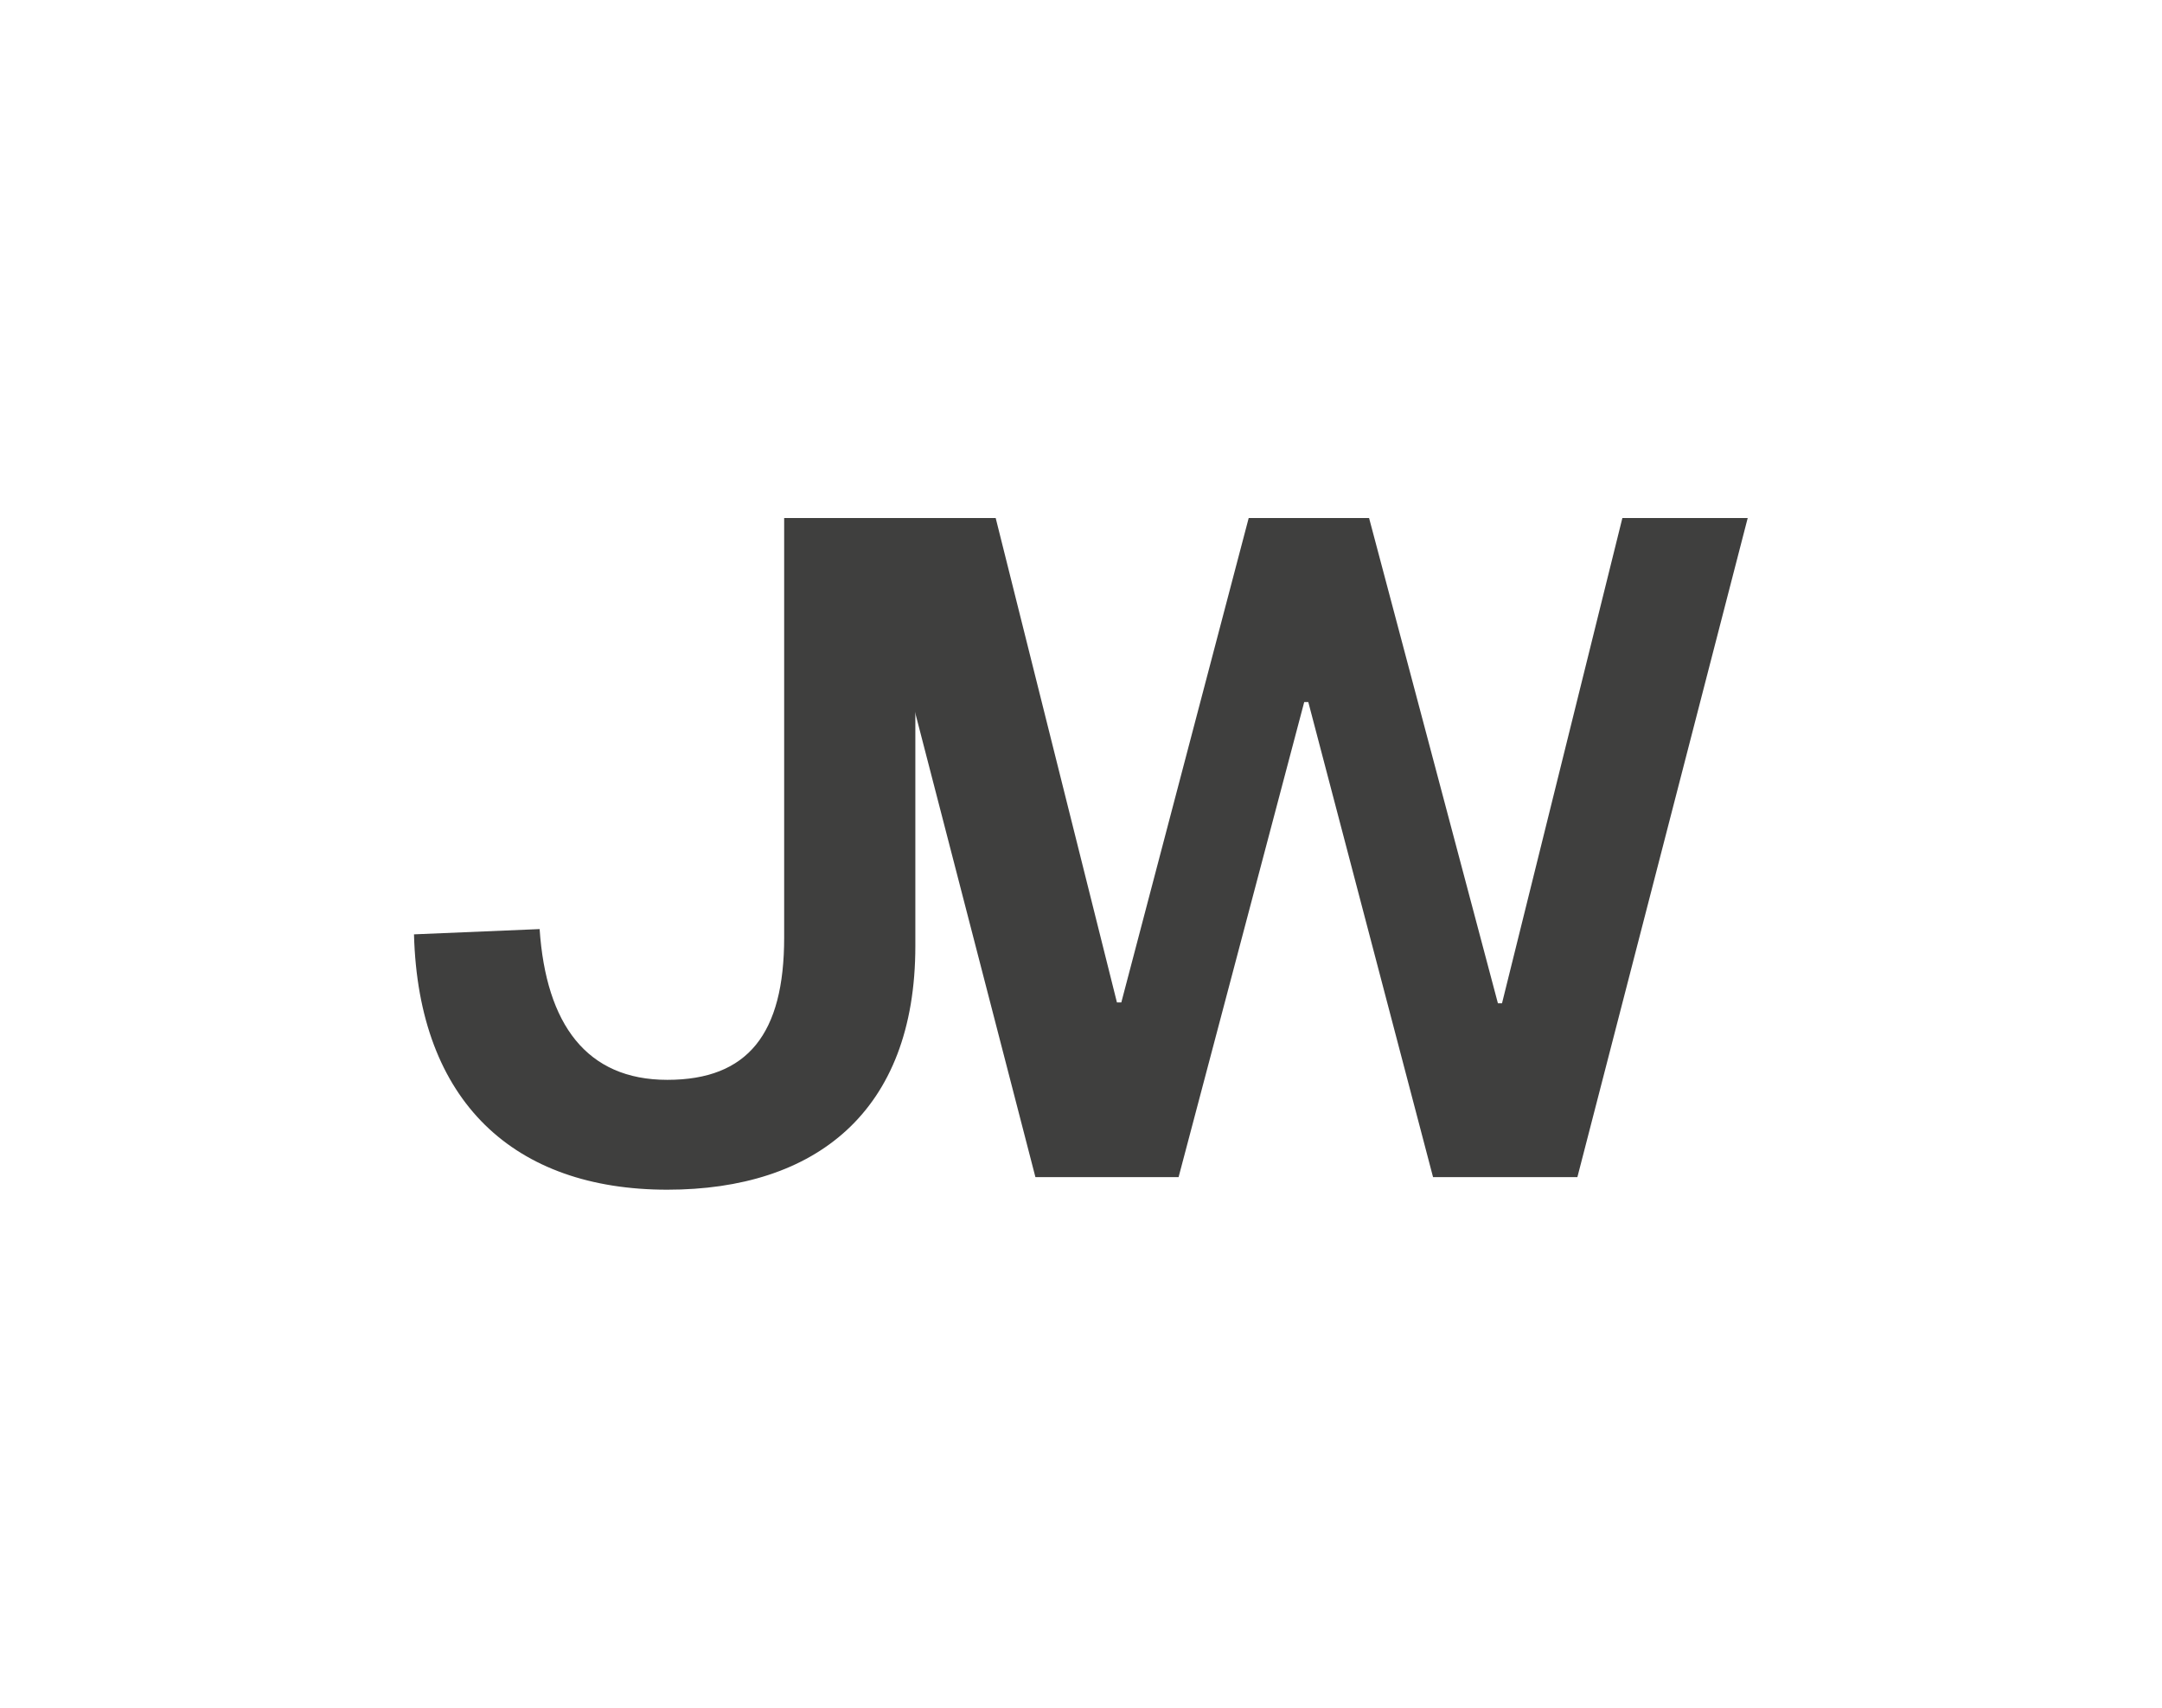 <svg xmlns="http://www.w3.org/2000/svg" id="Layer_1" data-name="Layer 1" viewBox="0 0 74 58.45"><defs><style>.cls-1{fill:#3f3f3e;}</style></defs><path class="cls-1" d="M31.33,17.73V32.38c0,5.69-3.44,8.34-8.49,8.34-5.23,0-8.52-3-8.67-8.74l4.3-.18c.22,3.26,1.61,5.16,4.37,5.16s4-1.58,4-4.87V17.73Z"></path><polygon class="cls-1" points="55.53 17.73 51.41 34.34 51.27 34.34 46.86 17.73 42.74 17.73 38.38 34.31 38.23 34.31 34.08 17.73 29.6 17.73 35.44 40.29 40.34 40.29 44.64 24.03 44.78 24.03 49.05 40.29 53.99 40.29 59.82 17.73 55.53 17.73"></polygon></svg>